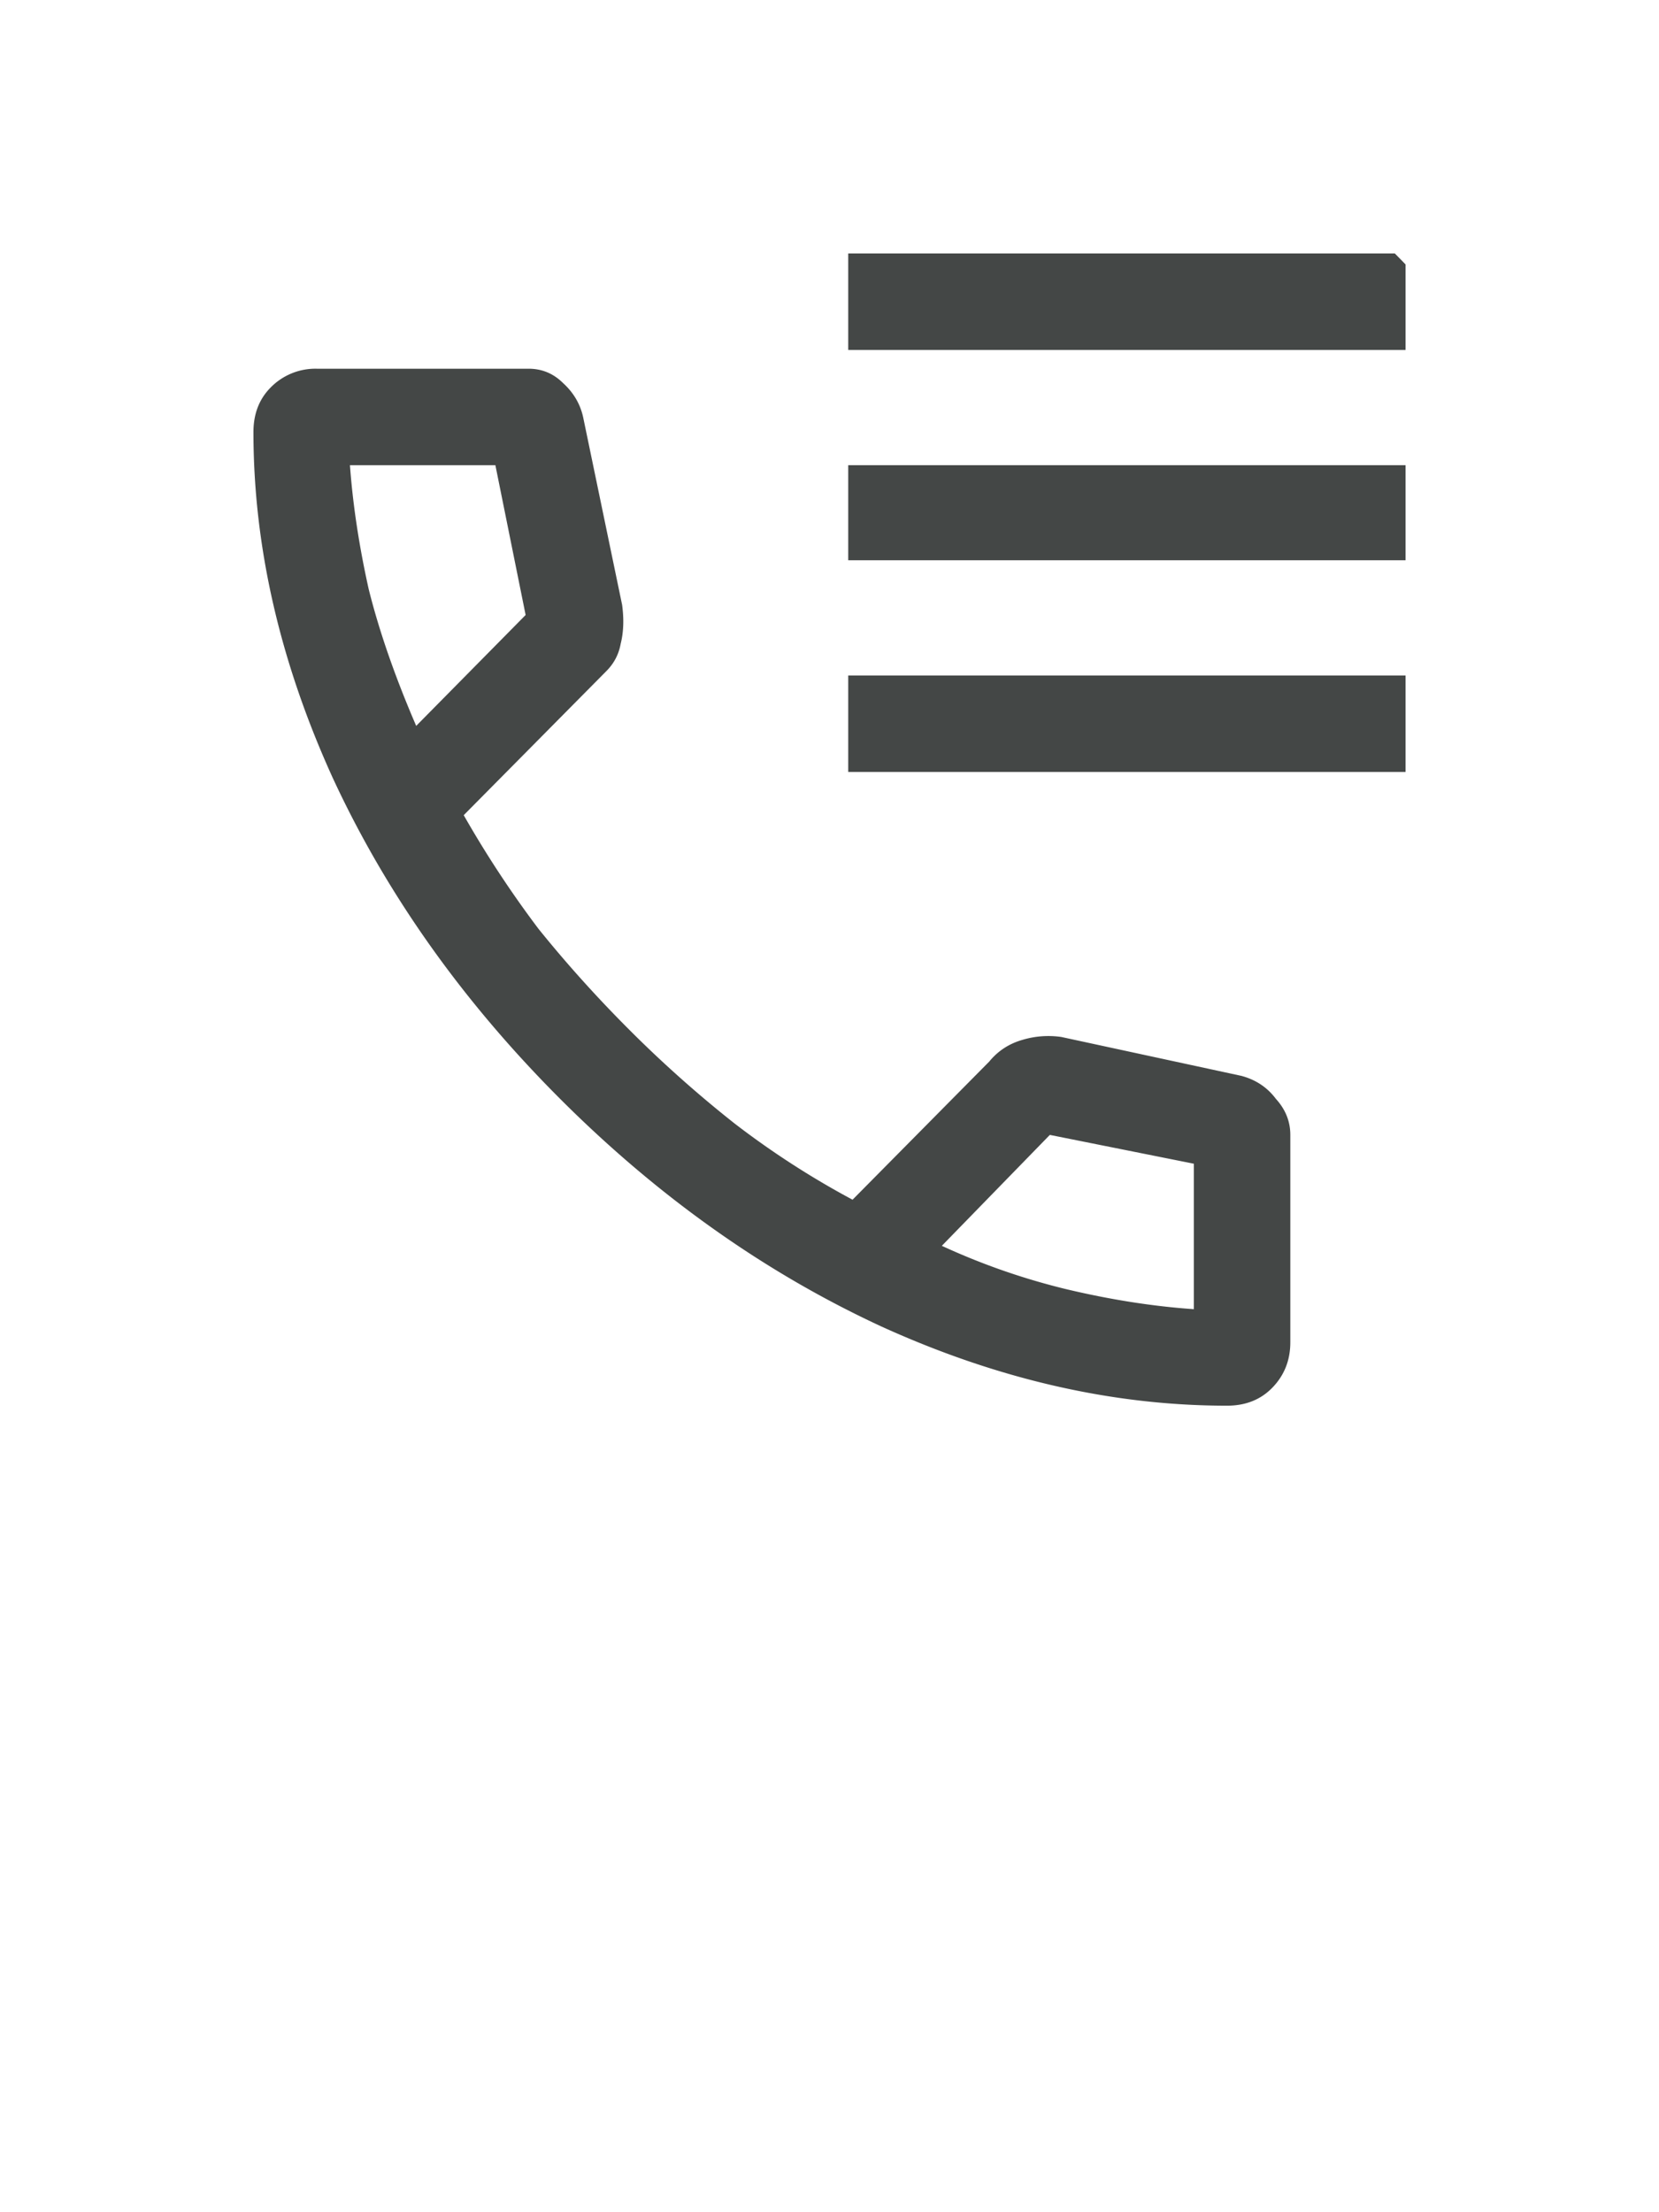 <svg width="48" height="64" viewBox="0 0 48 64" fill="none" xmlns="http://www.w3.org/2000/svg"><g clip-path="url(#clip0_1_184643)"><path d="M24.542 10.125V7.333h16.125v2.792H24.542zm0 6.083v-2.75h16.125v2.75H24.542zm0 6.125v-2.791h16.125v2.791H24.542zM35.5 40.667c-3.306 0-6.639-.764-10-2.292-3.361-1.556-6.458-3.75-9.292-6.583-2.833-2.834-5.027-5.93-6.583-9.292-1.528-3.361-2.292-6.694-2.292-10 0-.528.167-.958.5-1.292a1.812 1.812 0 011.334-.541h6.125c.389 0 .722.139 1 .416.305.278.5.611.583 1L18 17.5c.056.417.042.792-.042 1.125-.055.306-.194.57-.416.792l-4.125 4.166a30.628 30.628 0 002.166 3.292c.806 1 1.68 1.972 2.625 2.917A34.773 34.773 0 0021.25 32.5a24.711 24.711 0 003.417 2.208l3.958-4c.25-.305.57-.514.958-.625A2.612 2.612 0 0130.708 30l5.209 1.125c.416.111.75.333 1 .667.277.305.416.652.416 1.041v6c0 .528-.18.973-.541 1.334-.334.333-.764.5-1.292.5zM12.042 21l3.166-3.208-.875-4.334h-4.208c.083 1.14.264 2.334.542 3.584.305 1.222.764 2.541 1.375 3.958zM27.25 36.042a19.62 19.62 0 003.583 1.25c1.278.305 2.514.5 3.709.583v-4.208l-4.167-.834-3.125 3.209z" fill="#444746"/></g><defs><clipPath id="clip0_1_184643"><rect width="48" height="48" rx="24" fill="#fff"/></clipPath></defs></svg>